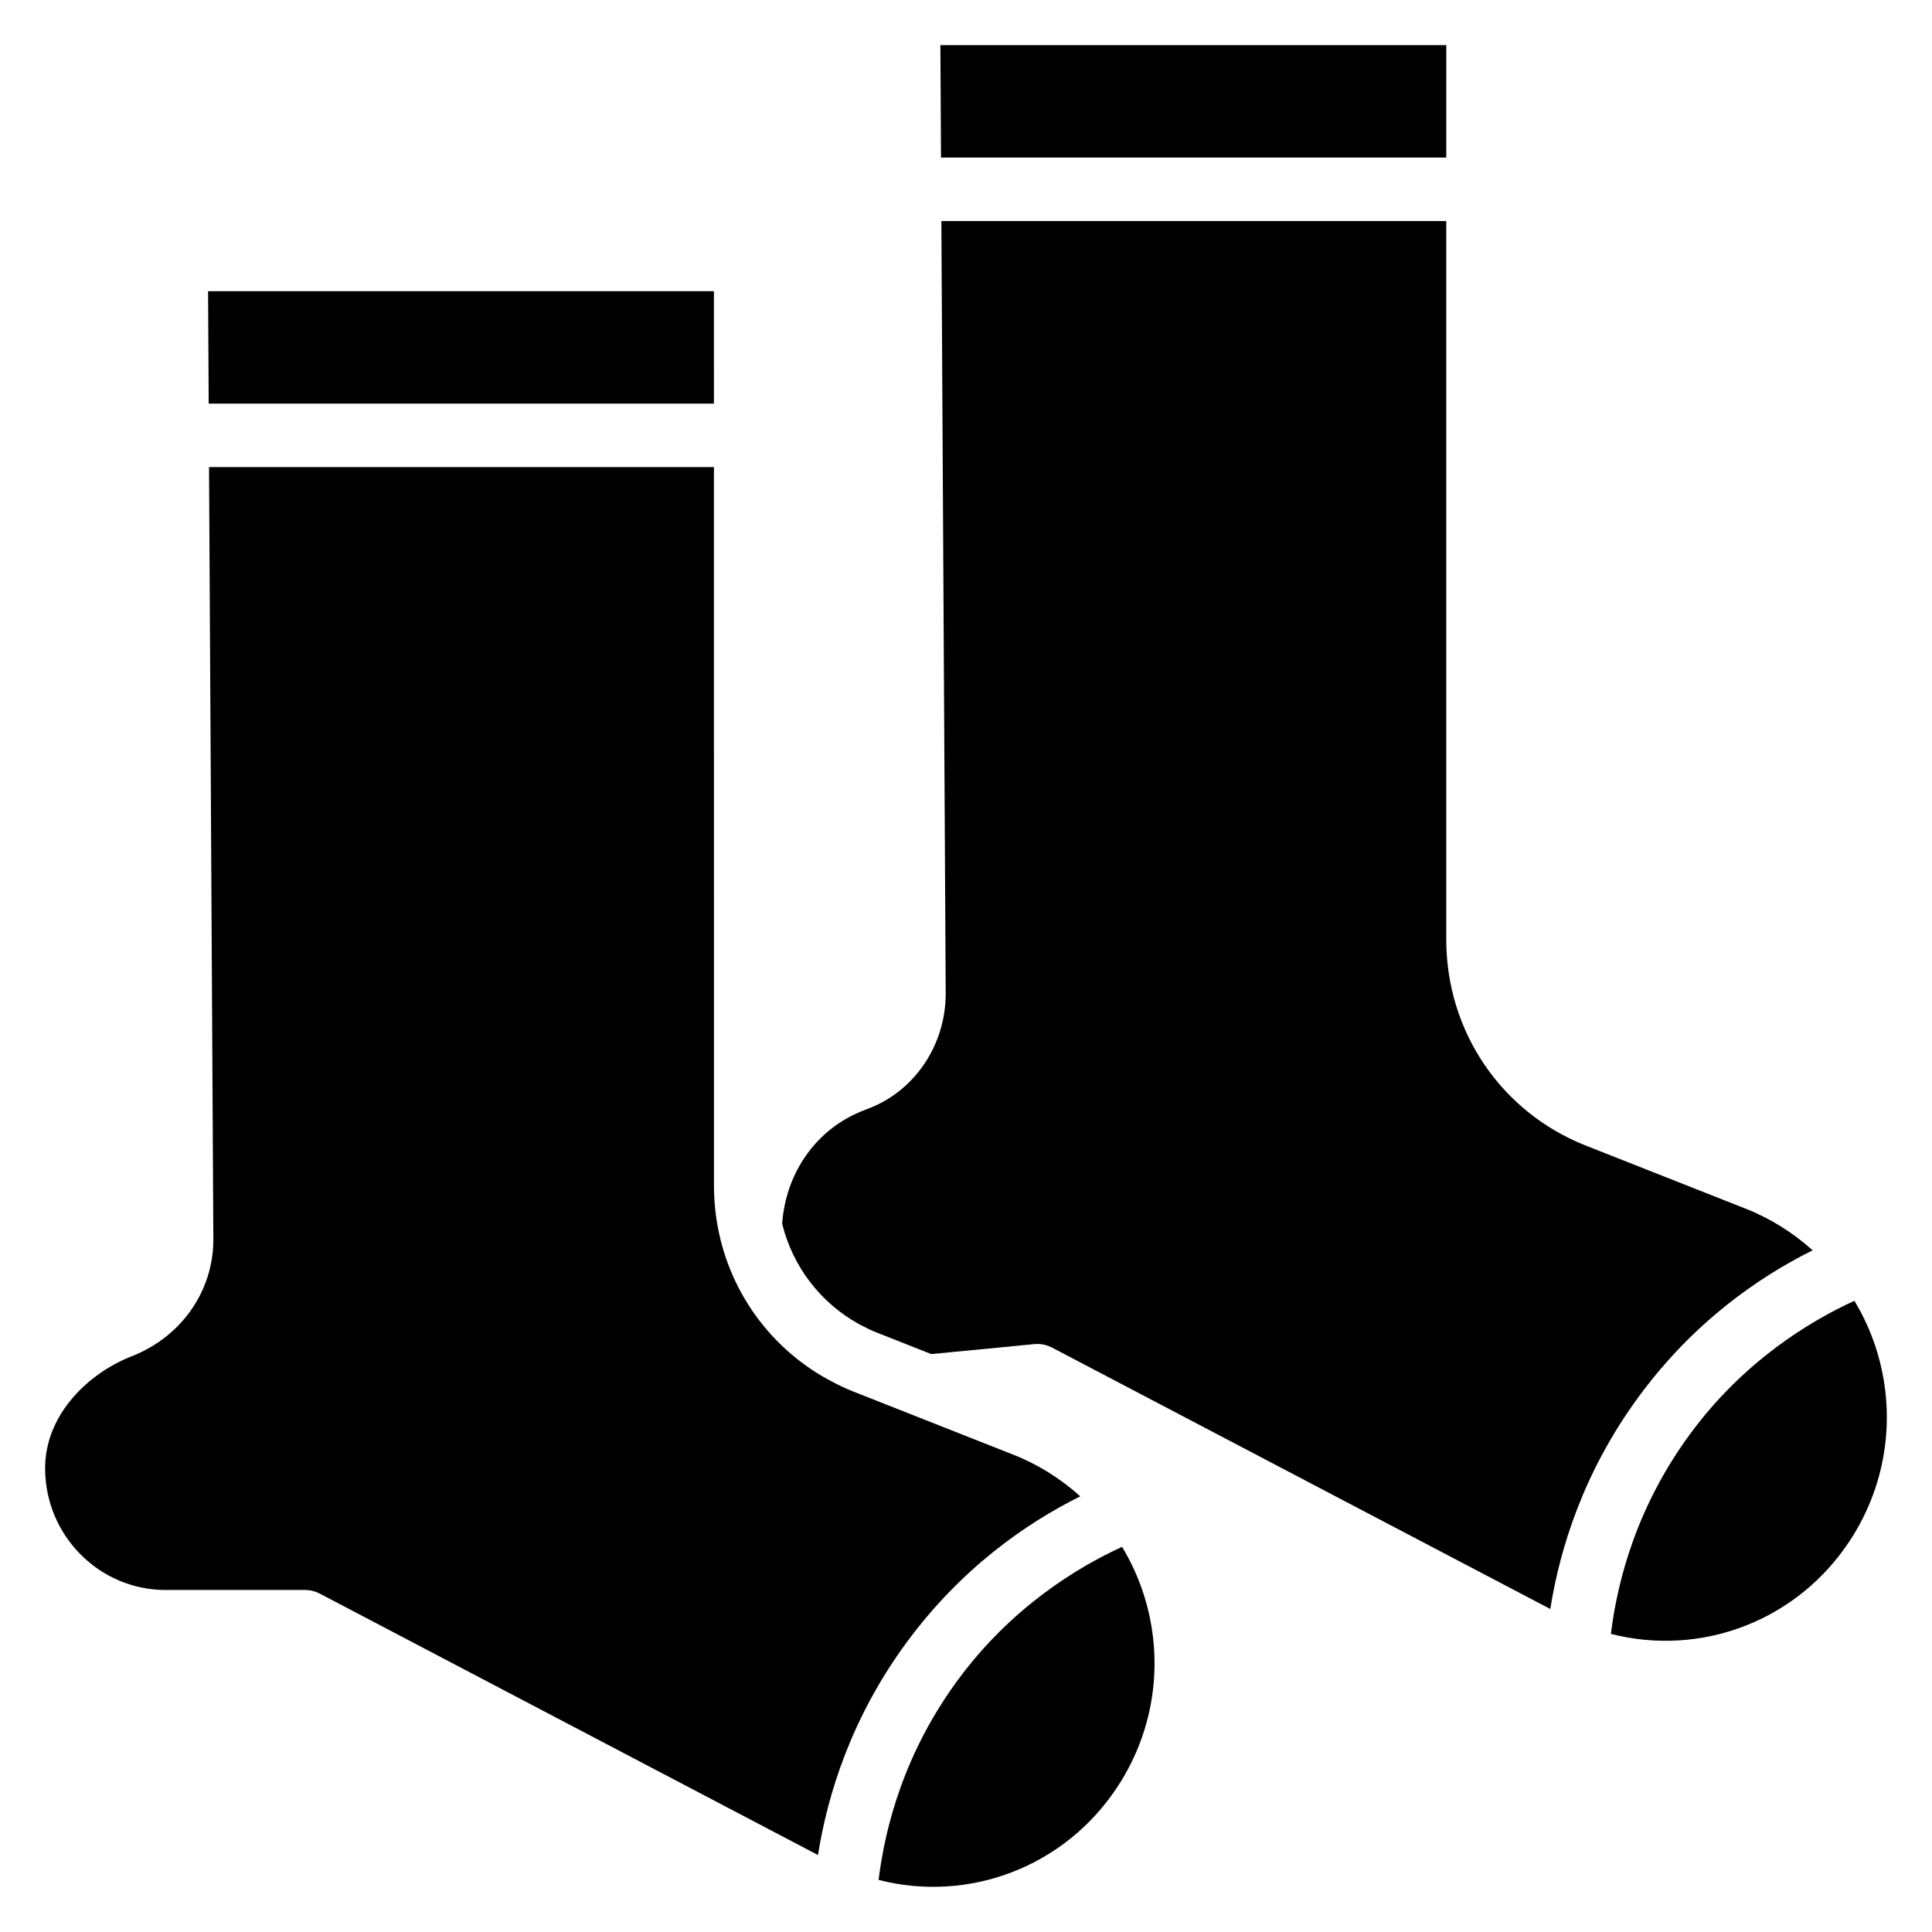 <?xml version="1.0" encoding="UTF-8"?>
<!-- Uploaded to: ICON Repo, www.svgrepo.com, Generator: ICON Repo Mixer Tools -->
<svg fill="#000000" width="800px" height="800px" version="1.1" viewBox="144 144 512 512" xmlns="http://www.w3.org/2000/svg">
 <g>
  <path d="m527.28 155.96h-134.07l0.168 29.789h133.9z"/>
  <path d="m333.2 221.17h-134.06l0.168 29.793h133.89z"/>
  <path d="m371.23 438.96c-11.457 5.106-19.035 16.289-19.949 29.352 2.816 11.414 10.219 20.988 20.305 26.559 0.199 0.109 0.406 0.215 0.609 0.328 1.359 0.719 2.746 1.387 4.195 1.957l14.402 5.688 27.293-2.637c0.273-0.027 0.539-0.039 0.812-0.039 1.363 0 2.699 0.332 3.914 0.961l132.03 69.273c2.543-16.023 8.824-36.391 23.484-56.332 14.43-19.617 31.594-31.535 46.035-38.723-5.148-4.633-11.09-8.41-17.707-11.02l-42.367-16.723c-22.48-8.871-37.012-30.312-37.012-54.629v-190.39h-133.8l1.148 204.51c0.078 13.852-8.305 26.238-20.859 30.832-0.844 0.312-1.691 0.656-2.531 1.031z"/>
  <path d="m155.96 533.12c0 17.777 14.32 32.242 31.922 32.242h36.945c1.363 0 2.703 0.332 3.914 0.961l132.03 69.277c2.543-16.023 8.824-36.391 23.484-56.328 14.43-19.621 31.594-31.539 46.031-38.727-5.148-4.633-11.09-8.41-17.707-11.02l-42.363-16.719c-2.102-0.832-4.106-1.801-6.062-2.844-0.273-0.145-0.547-0.285-0.816-0.434-1.992-1.098-3.906-2.297-5.727-3.606-15.145-10.82-24.402-28.363-24.402-47.746l-0.004-190.39h-133.81l1.148 204.51c0.082 13.742-8.418 25.961-21.648 31.133-11.418 4.461-22.938 15.371-22.938 29.684z"/>
  <path d="m397.82 589.24c-13.996 19.031-19.211 38.512-20.984 52.957 23.855 6.137 49.496-3.352 63.531-25.02 9.762-15.07 12.215-33.547 6.719-50.68-1.43-4.461-3.375-8.656-5.727-12.566-11.941 5.469-29.391 16.074-43.539 35.309z"/>
  <path d="m591.89 524.03c-13.996 19.035-19.211 38.516-20.984 52.961 23.855 6.144 49.492-3.344 63.535-25.02 9.758-15.074 12.207-33.551 6.719-50.684-1.43-4.457-3.375-8.652-5.727-12.562-11.945 5.469-29.398 16.066-43.543 35.305z"/>
 </g>
</svg>